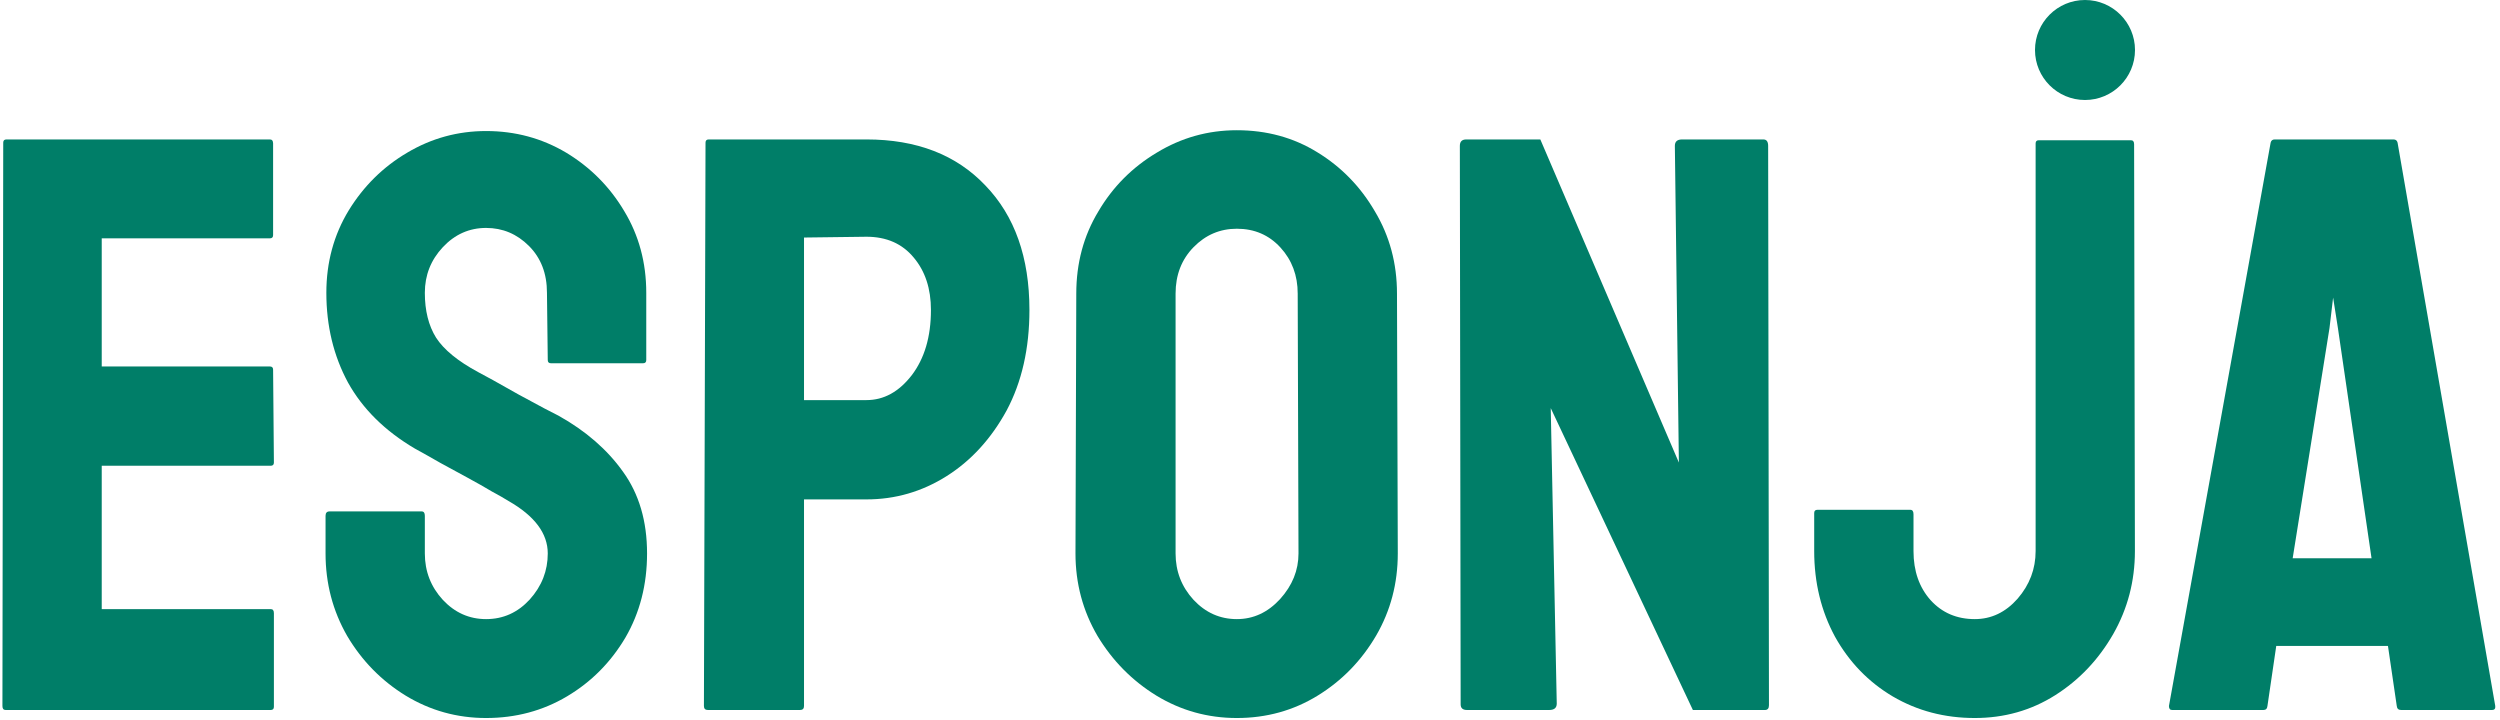 <svg width="250" height="72" viewBox="0 0 250 72" fill="none" xmlns="http://www.w3.org/2000/svg">
<path d="M27.069 71H0.563C0.35 71 0.243 70.867 0.243 70.6L0.323 14.265C0.323 14.051 0.43 13.944 0.644 13.944H26.989C27.203 13.944 27.31 14.078 27.31 14.345V23.514C27.31 23.727 27.203 23.834 26.989 23.834H10.173V36.647H26.989C27.203 36.647 27.31 36.753 27.31 36.967L27.39 46.256C27.39 46.469 27.283 46.576 27.069 46.576H10.173V60.91H27.069C27.283 60.91 27.39 61.044 27.39 61.31V70.68C27.39 70.893 27.283 71 27.069 71Z" fill="#007E68"/>
<path d="M48.61 71.801C45.701 71.801 43.018 71.053 40.562 69.559C38.133 68.064 36.185 66.075 34.717 63.593C33.275 61.084 32.555 58.334 32.555 55.345V51.581C32.555 51.287 32.688 51.141 32.955 51.141H42.164C42.378 51.141 42.484 51.287 42.484 51.581V55.345C42.484 57.133 43.085 58.681 44.286 59.989C45.487 61.27 46.929 61.911 48.61 61.911C50.319 61.911 51.773 61.257 52.975 59.949C54.176 58.615 54.776 57.08 54.776 55.345C54.776 53.343 53.468 51.594 50.852 50.1C50.425 49.833 49.865 49.512 49.171 49.139C48.504 48.738 47.703 48.285 46.769 47.777C45.834 47.27 44.927 46.776 44.046 46.296C43.165 45.789 42.311 45.308 41.483 44.855C38.494 43.093 36.265 40.891 34.797 38.248C33.355 35.579 32.635 32.589 32.635 29.279C32.635 26.236 33.382 23.487 34.877 21.031C36.372 18.602 38.32 16.68 40.723 15.266C43.152 13.824 45.781 13.104 48.61 13.104C51.52 13.104 54.189 13.824 56.618 15.266C59.047 16.734 60.982 18.682 62.424 21.111C63.892 23.54 64.626 26.263 64.626 29.279V36.006C64.626 36.219 64.519 36.326 64.306 36.326H55.097C54.883 36.326 54.776 36.219 54.776 36.006L54.696 29.279C54.696 27.357 54.096 25.796 52.895 24.595C51.693 23.394 50.265 22.793 48.61 22.793C46.929 22.793 45.487 23.434 44.286 24.715C43.085 25.996 42.484 27.518 42.484 29.279C42.484 31.068 42.858 32.562 43.605 33.764C44.38 34.965 45.781 36.113 47.81 37.207C48.023 37.314 48.517 37.581 49.291 38.008C50.065 38.435 50.919 38.915 51.853 39.449C52.815 39.956 53.682 40.423 54.456 40.851C55.23 41.251 55.697 41.491 55.857 41.571C58.58 43.093 60.729 44.961 62.304 47.177C63.905 49.392 64.706 52.115 64.706 55.345C64.706 58.468 63.985 61.27 62.544 63.753C61.076 66.235 59.127 68.197 56.698 69.639C54.269 71.08 51.573 71.801 48.61 71.801Z" fill="#007E68"/>
<path d="M80.001 71H70.792C70.525 71 70.392 70.867 70.392 70.6L70.552 14.265C70.552 14.051 70.659 13.944 70.872 13.944H86.647C91.666 13.944 95.63 15.479 98.539 18.549C101.475 21.592 102.943 25.742 102.943 31.001C102.943 34.845 102.183 38.195 100.661 41.051C99.113 43.88 97.111 46.069 94.655 47.617C92.2 49.165 89.53 49.94 86.647 49.94H80.401V70.6C80.401 70.867 80.268 71 80.001 71ZM86.647 23.674L80.401 23.754V40.01H86.647C88.382 40.01 89.891 39.182 91.172 37.527C92.453 35.846 93.094 33.67 93.094 31.001C93.094 28.866 92.52 27.117 91.372 25.756C90.224 24.368 88.649 23.674 86.647 23.674Z" fill="#007E68"/>
<path d="M123.684 71.801C120.774 71.801 118.091 71.053 115.636 69.559C113.207 68.064 111.245 66.075 109.75 63.593C108.282 61.084 107.548 58.334 107.548 55.345L107.628 29.359C107.628 26.316 108.362 23.58 109.83 21.151C111.271 18.696 113.22 16.734 115.676 15.266C118.132 13.771 120.801 13.023 123.684 13.023C126.673 13.023 129.356 13.758 131.731 15.226C134.134 16.694 136.056 18.669 137.497 21.151C138.965 23.607 139.699 26.343 139.699 29.359L139.779 55.345C139.779 58.334 139.059 61.07 137.617 63.553C136.149 66.062 134.201 68.064 131.771 69.559C129.342 71.053 126.646 71.801 123.684 71.801ZM123.684 61.911C125.339 61.911 126.78 61.244 128.008 59.909C129.236 58.548 129.85 57.026 129.85 55.345L129.77 29.359C129.77 27.544 129.196 26.009 128.048 24.755C126.9 23.5 125.445 22.873 123.684 22.873C122.002 22.873 120.561 23.487 119.359 24.715C118.158 25.943 117.558 27.491 117.558 29.359V55.345C117.558 57.133 118.158 58.681 119.359 59.989C120.561 61.27 122.002 61.911 123.684 61.911Z" fill="#007E68"/>
<path d="M154.914 71H146.706C146.279 71 146.065 70.813 146.065 70.439L145.985 14.585C145.985 14.158 146.199 13.944 146.626 13.944H154.033L167.887 46.256L167.486 14.585C167.486 14.158 167.727 13.944 168.207 13.944H176.335C176.655 13.944 176.815 14.158 176.815 14.585L176.896 70.519C176.896 70.84 176.762 71 176.495 71H169.288L155.074 40.81L155.675 70.359C155.675 70.787 155.421 71 154.914 71Z" fill="#007E68"/>
<path d="M197.476 71.801C194.459 71.801 191.723 71.08 189.268 69.639C186.839 68.197 184.917 66.209 183.502 63.673C182.114 61.11 181.42 58.254 181.42 55.105V51.301C181.42 51.087 181.527 50.98 181.74 50.98H191.029C191.243 50.98 191.35 51.127 191.35 51.421V55.105C191.35 57.106 191.924 58.748 193.071 60.029C194.219 61.284 195.687 61.911 197.476 61.911C199.131 61.911 200.559 61.23 201.76 59.869C202.961 58.481 203.562 56.893 203.562 55.105V14.345C203.562 14.131 203.668 14.024 203.882 14.024H213.091C213.304 14.024 213.411 14.158 213.411 14.425L213.491 55.105C213.491 58.094 212.771 60.857 211.329 63.393C209.861 65.955 207.926 67.997 205.523 69.519C203.121 71.04 200.438 71.801 197.476 71.801Z" fill="#007E68"/>
<path d="M216.895 70.6L227.064 14.265C227.118 14.051 227.251 13.944 227.465 13.944H239.356C239.57 13.944 239.703 14.051 239.757 14.265L249.526 70.6C249.553 70.867 249.446 71 249.206 71H240.117C239.85 71 239.703 70.867 239.677 70.6L238.796 64.594H227.625L226.744 70.6C226.717 70.867 226.584 71 226.344 71H217.215C217.001 71 216.895 70.867 216.895 70.6ZM232.95 32.803L229.267 55.825H237.154L233.791 32.803L233.311 29.76L232.95 32.803Z" fill="#007E68"/>
<path d="M203.5 5C203.5 2.239 205.739 0 208.5 0C211.261 0 213.5 2.239 213.5 5C213.5 7.761 211.261 10 208.5 10C205.739 10 203.5 7.761 203.5 5Z" fill="#007E68"/>
</svg>
